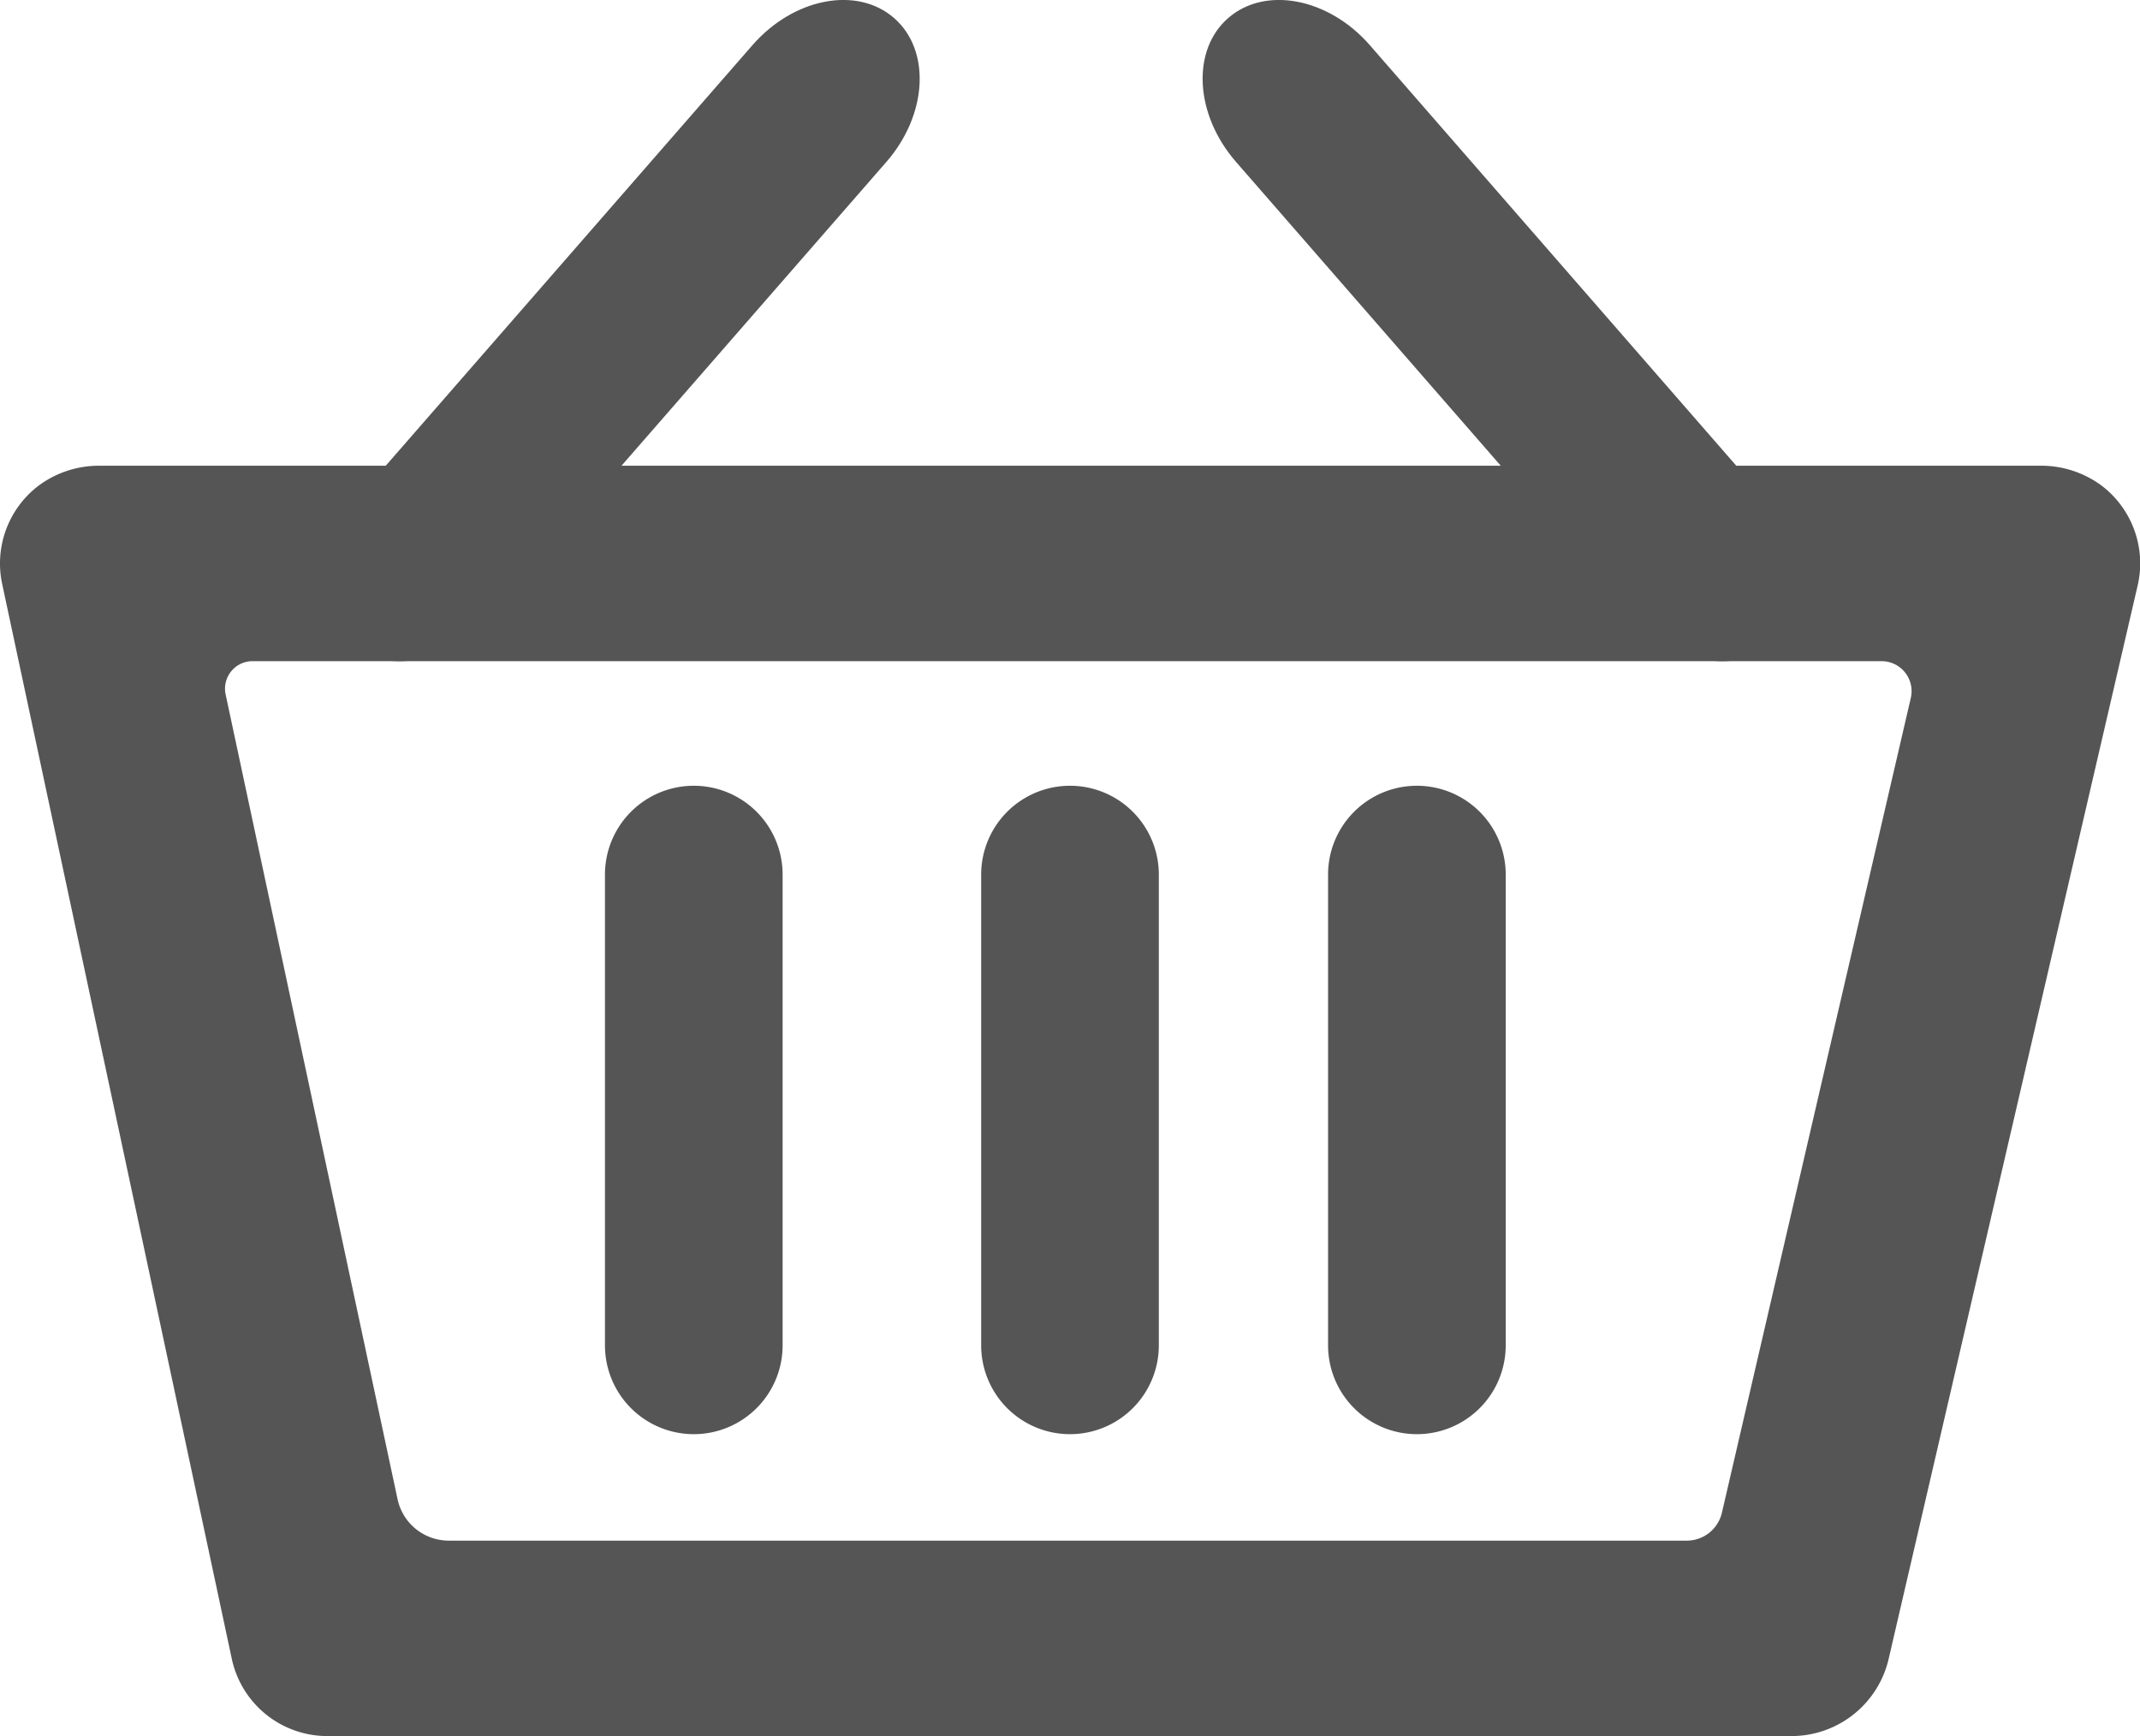 <svg id="Layer_2" data-name="Layer 2" xmlns="http://www.w3.org/2000/svg" viewBox="0 0 438 355.33"><defs><style>.cls-1{fill:#565555;}</style></defs><path class="cls-1" d="M397.66,432.16H98a20,20,0,0,1-19.56-15.82l-47-220a20,20,0,0,1,7.42-20.07,20.72,20.72,0,0,1,12.66-4.11h397a20.75,20.75,0,0,1,12.79,4.2,20,20,0,0,1,7.21,20.32L417.56,416.35A20.42,20.42,0,0,1,397.66,432.16Zm-274.8-40H376.23a7.38,7.38,0,0,0,7.2-5.72l38.66-166.75a6.14,6.14,0,0,0-6-7.53H82.68a5.63,5.63,0,0,0-5.5,6.81l35.19,164.71A10.72,10.72,0,0,0,122.86,392.16Z" transform="translate(-31 -76.84)"/><path class="cls-1" d="M173,370.37a18.18,18.18,0,0,1-18.18-18.18V255.84a18.18,18.18,0,0,1,36.36,0v96.35A18.18,18.18,0,0,1,173,370.37Z" transform="translate(-31 -76.84)"/><path class="cls-1" d="M250,370.37a18.18,18.18,0,0,1-18.18-18.18V255.84a18.18,18.18,0,0,1,36.36,0v96.35A18.18,18.18,0,0,1,250,370.37Z" transform="translate(-31 -76.84)"/><path class="cls-1" d="M321,370.37a18.18,18.18,0,0,1-18.18-18.18V255.84a18.18,18.18,0,0,1,36.36,0v96.35A18.18,18.18,0,0,1,321,370.37Z" transform="translate(-31 -76.84)"/><path class="cls-1" d="M102.41,208.48c-7.57-6.6-6.87-19.79,1.57-29.47l81-92.9c8.44-9.69,21.41-12.19,29-5.59s6.87,19.79-1.57,29.47l-81,92.9C123,212.58,110,215.08,102.41,208.48Z" transform="translate(-31 -76.84)"/><path class="cls-1" d="M393.91,208.48c7.57-6.6,6.87-19.79-1.57-29.47l-80.95-92.9c-8.44-9.69-21.41-12.19-29-5.59S275.54,100.31,284,110l80.95,92.9C373.37,212.58,386.34,215.08,393.91,208.48Z" transform="translate(-31 -76.84)"/></svg>